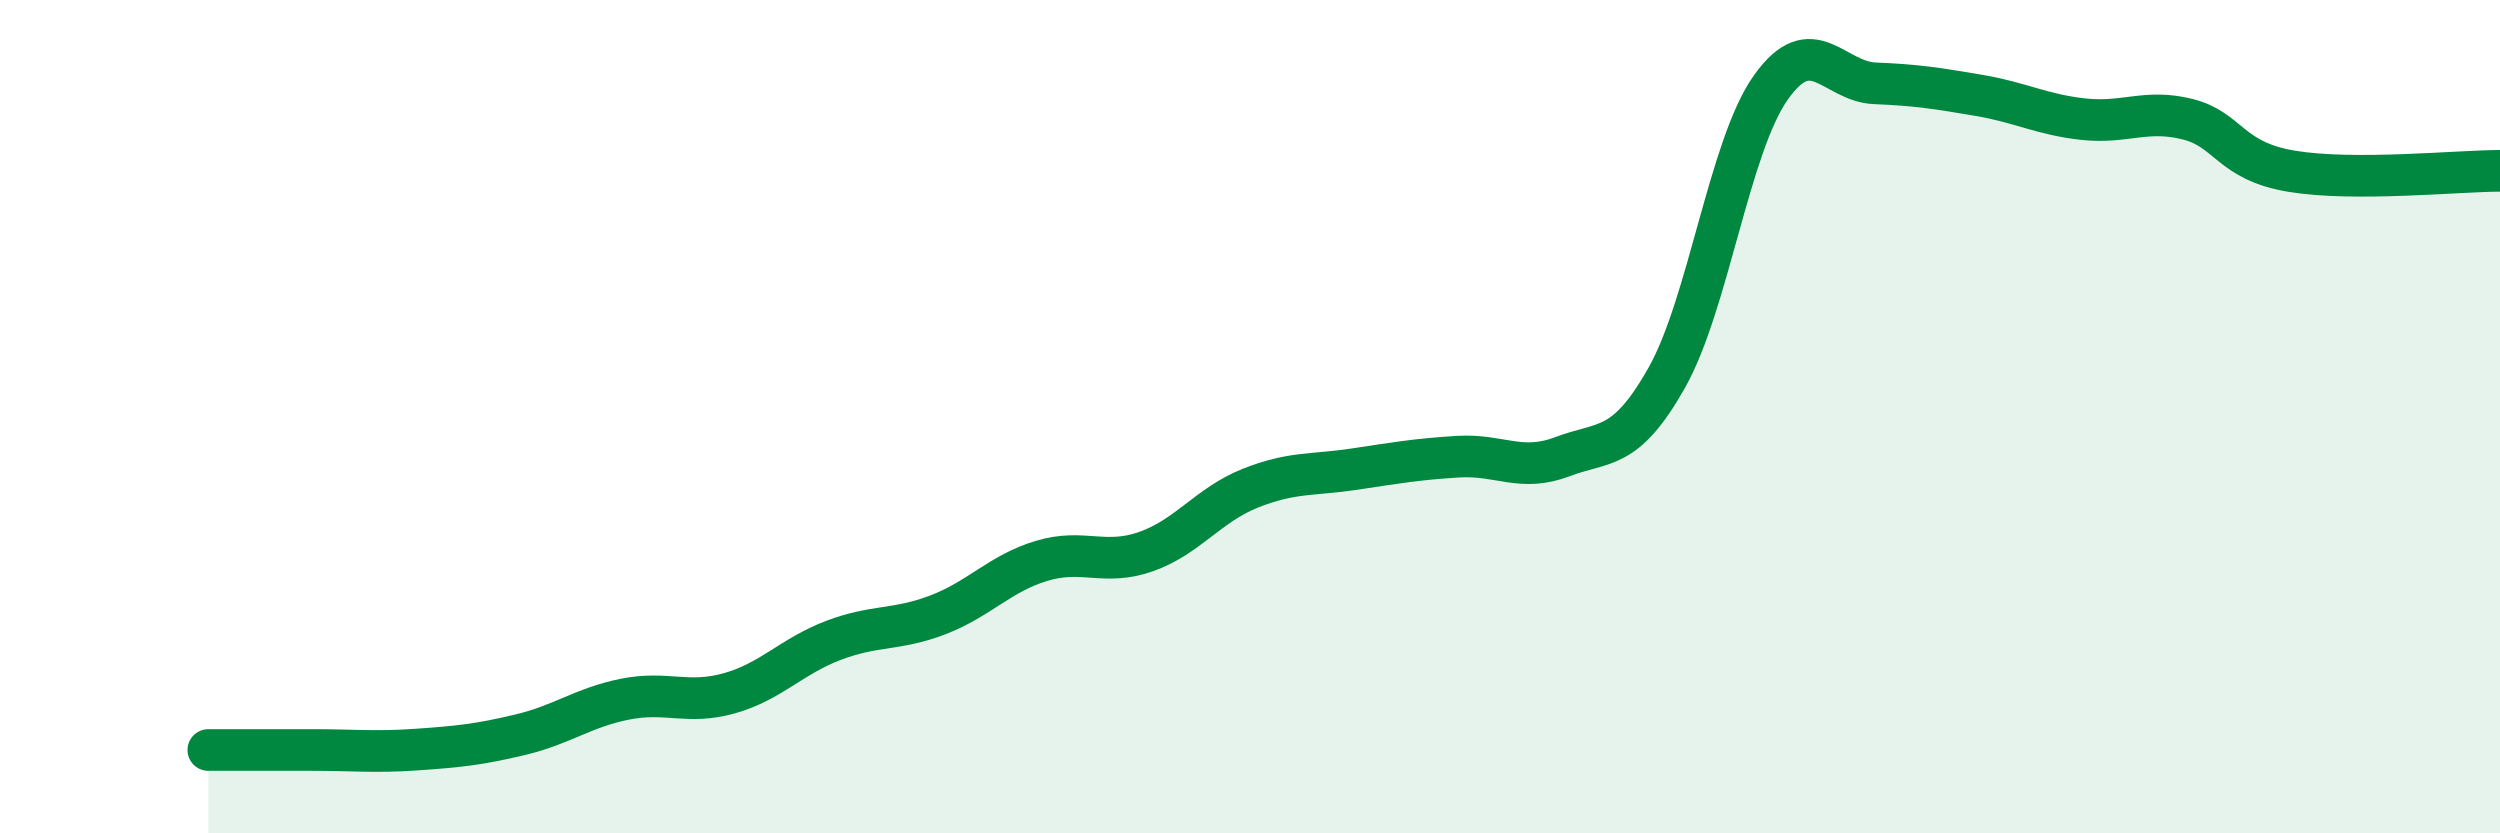 
    <svg width="60" height="20" viewBox="0 0 60 20" xmlns="http://www.w3.org/2000/svg">
      <path
        d="M 5,18 C 5.5,18 6.5,18 7.5,18 C 8.5,18 9,18.06 10,17.99 C 11,17.92 11.5,17.87 12.5,17.63 C 13.5,17.39 14,16.98 15,16.78 C 16,16.58 16.5,16.92 17.5,16.64 C 18.5,16.36 19,15.75 20,15.37 C 21,14.99 21.5,15.14 22.5,14.76 C 23.5,14.38 24,13.76 25,13.46 C 26,13.16 26.5,13.59 27.5,13.24 C 28.5,12.89 29,12.12 30,11.72 C 31,11.32 31.5,11.41 32.5,11.26 C 33.5,11.11 34,11.02 35,10.96 C 36,10.9 36.5,11.34 37.5,10.96 C 38.5,10.58 39,10.84 40,9.07 C 41,7.3 41.5,3.51 42.5,2.1 C 43.5,0.69 44,1.96 45,2 C 46,2.04 46.5,2.12 47.5,2.29 C 48.5,2.46 49,2.75 50,2.86 C 51,2.97 51.5,2.61 52.5,2.86 C 53.5,3.11 53.5,3.86 55,4.11 C 56.5,4.36 59,4.1 60,4.1L60 20L5 20Z"
        fill="#008740"
        opacity="0.1"
        stroke-linecap="round"
        stroke-linejoin="round"
      />
      <path
        d="M 5,18 C 5.5,18 6.5,18 7.5,18 C 8.5,18 9,18.06 10,17.99 C 11,17.92 11.5,17.87 12.5,17.63 C 13.5,17.39 14,16.98 15,16.78 C 16,16.58 16.5,16.92 17.5,16.64 C 18.5,16.36 19,15.75 20,15.37 C 21,14.99 21.5,15.14 22.5,14.76 C 23.5,14.38 24,13.76 25,13.46 C 26,13.16 26.5,13.59 27.5,13.24 C 28.5,12.89 29,12.12 30,11.72 C 31,11.32 31.5,11.41 32.5,11.26 C 33.5,11.11 34,11.02 35,10.96 C 36,10.9 36.5,11.34 37.5,10.96 C 38.5,10.58 39,10.84 40,9.07 C 41,7.3 41.5,3.51 42.5,2.1 C 43.5,0.69 44,1.96 45,2 C 46,2.04 46.5,2.12 47.5,2.29 C 48.5,2.46 49,2.75 50,2.86 C 51,2.97 51.5,2.61 52.5,2.86 C 53.5,3.11 53.5,3.86 55,4.11 C 56.5,4.36 59,4.1 60,4.1"
        stroke="#008740"
        stroke-width="1"
        fill="none"
        stroke-linecap="round"
        stroke-linejoin="round"
      />
    </svg>
  